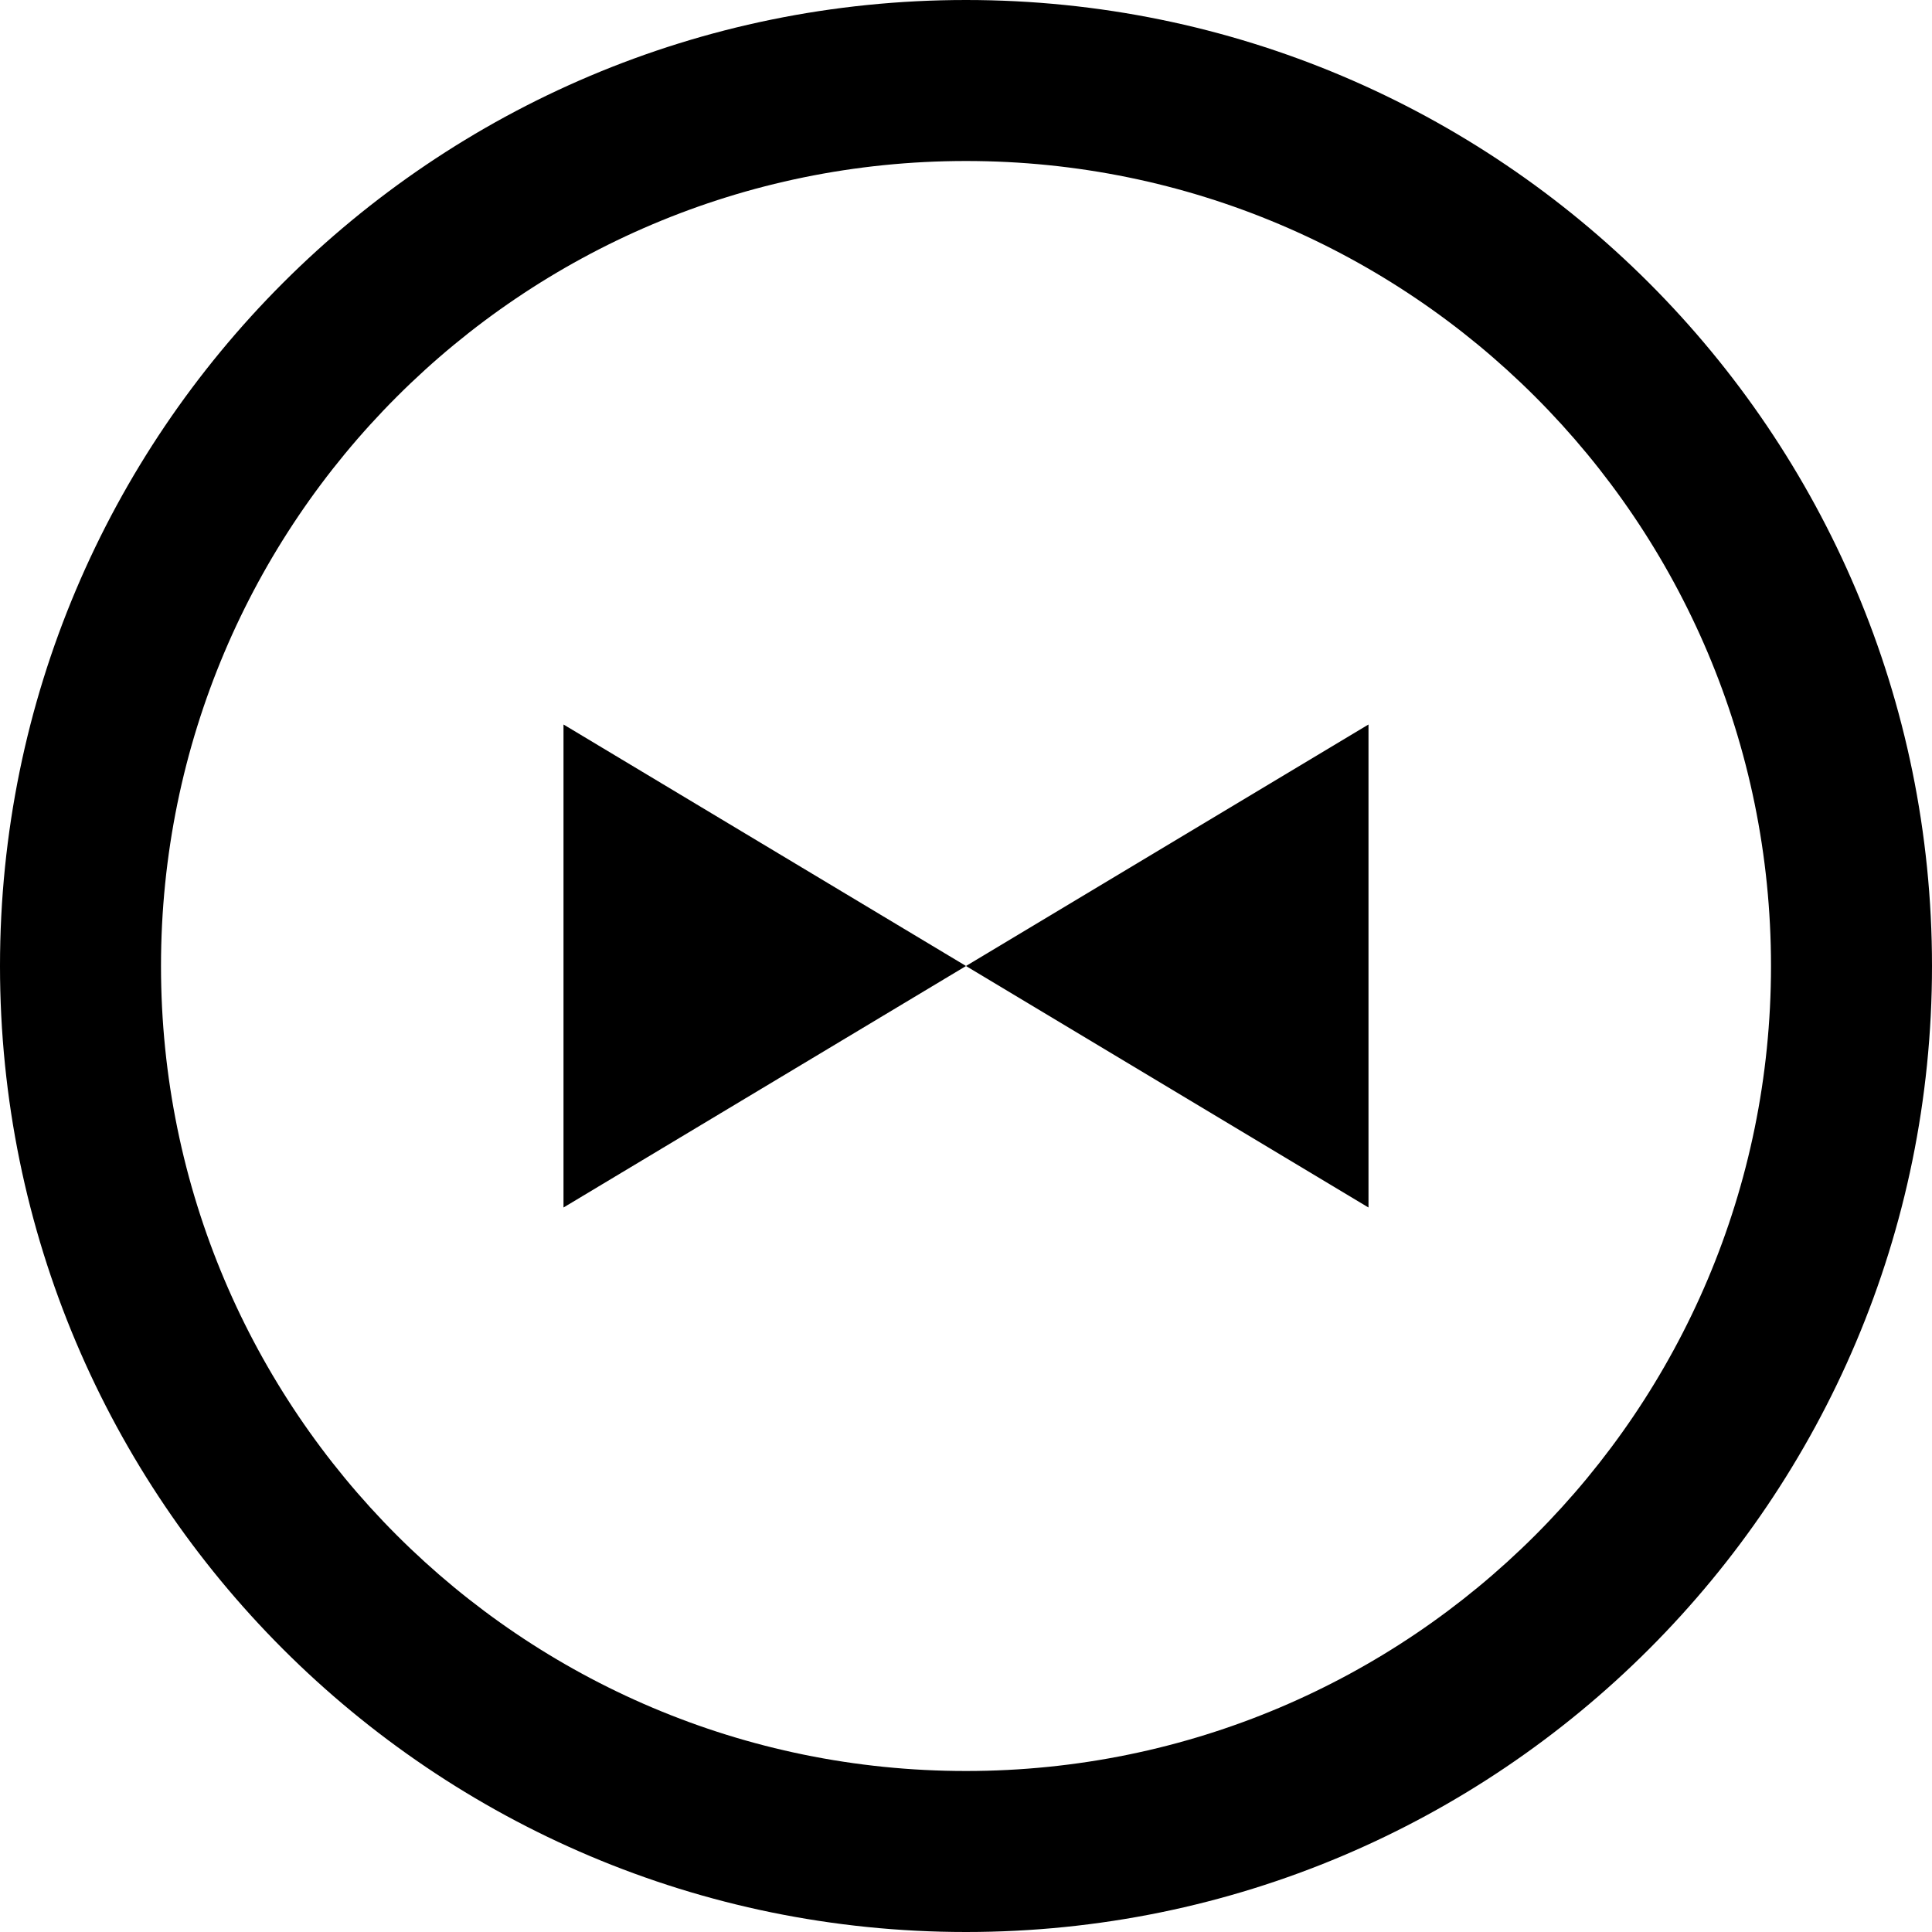 <svg role="img" viewBox="0 0 24 24" xmlns="http://www.w3.org/2000/svg"><title>Edge Computing</title><path d="M12 0C5.373 0 0 5.373 0 12s5.373 12 12 12 12-5.373 12-12S18.627 0 12 0zm0 22C6.477 22 2 17.523 2 12S6.477 2 12 2s10 4.477 10 10-4.477 10-10 10zm-5-13v6l5-3 5 3V9l-5 3-5-3z"/></svg>
